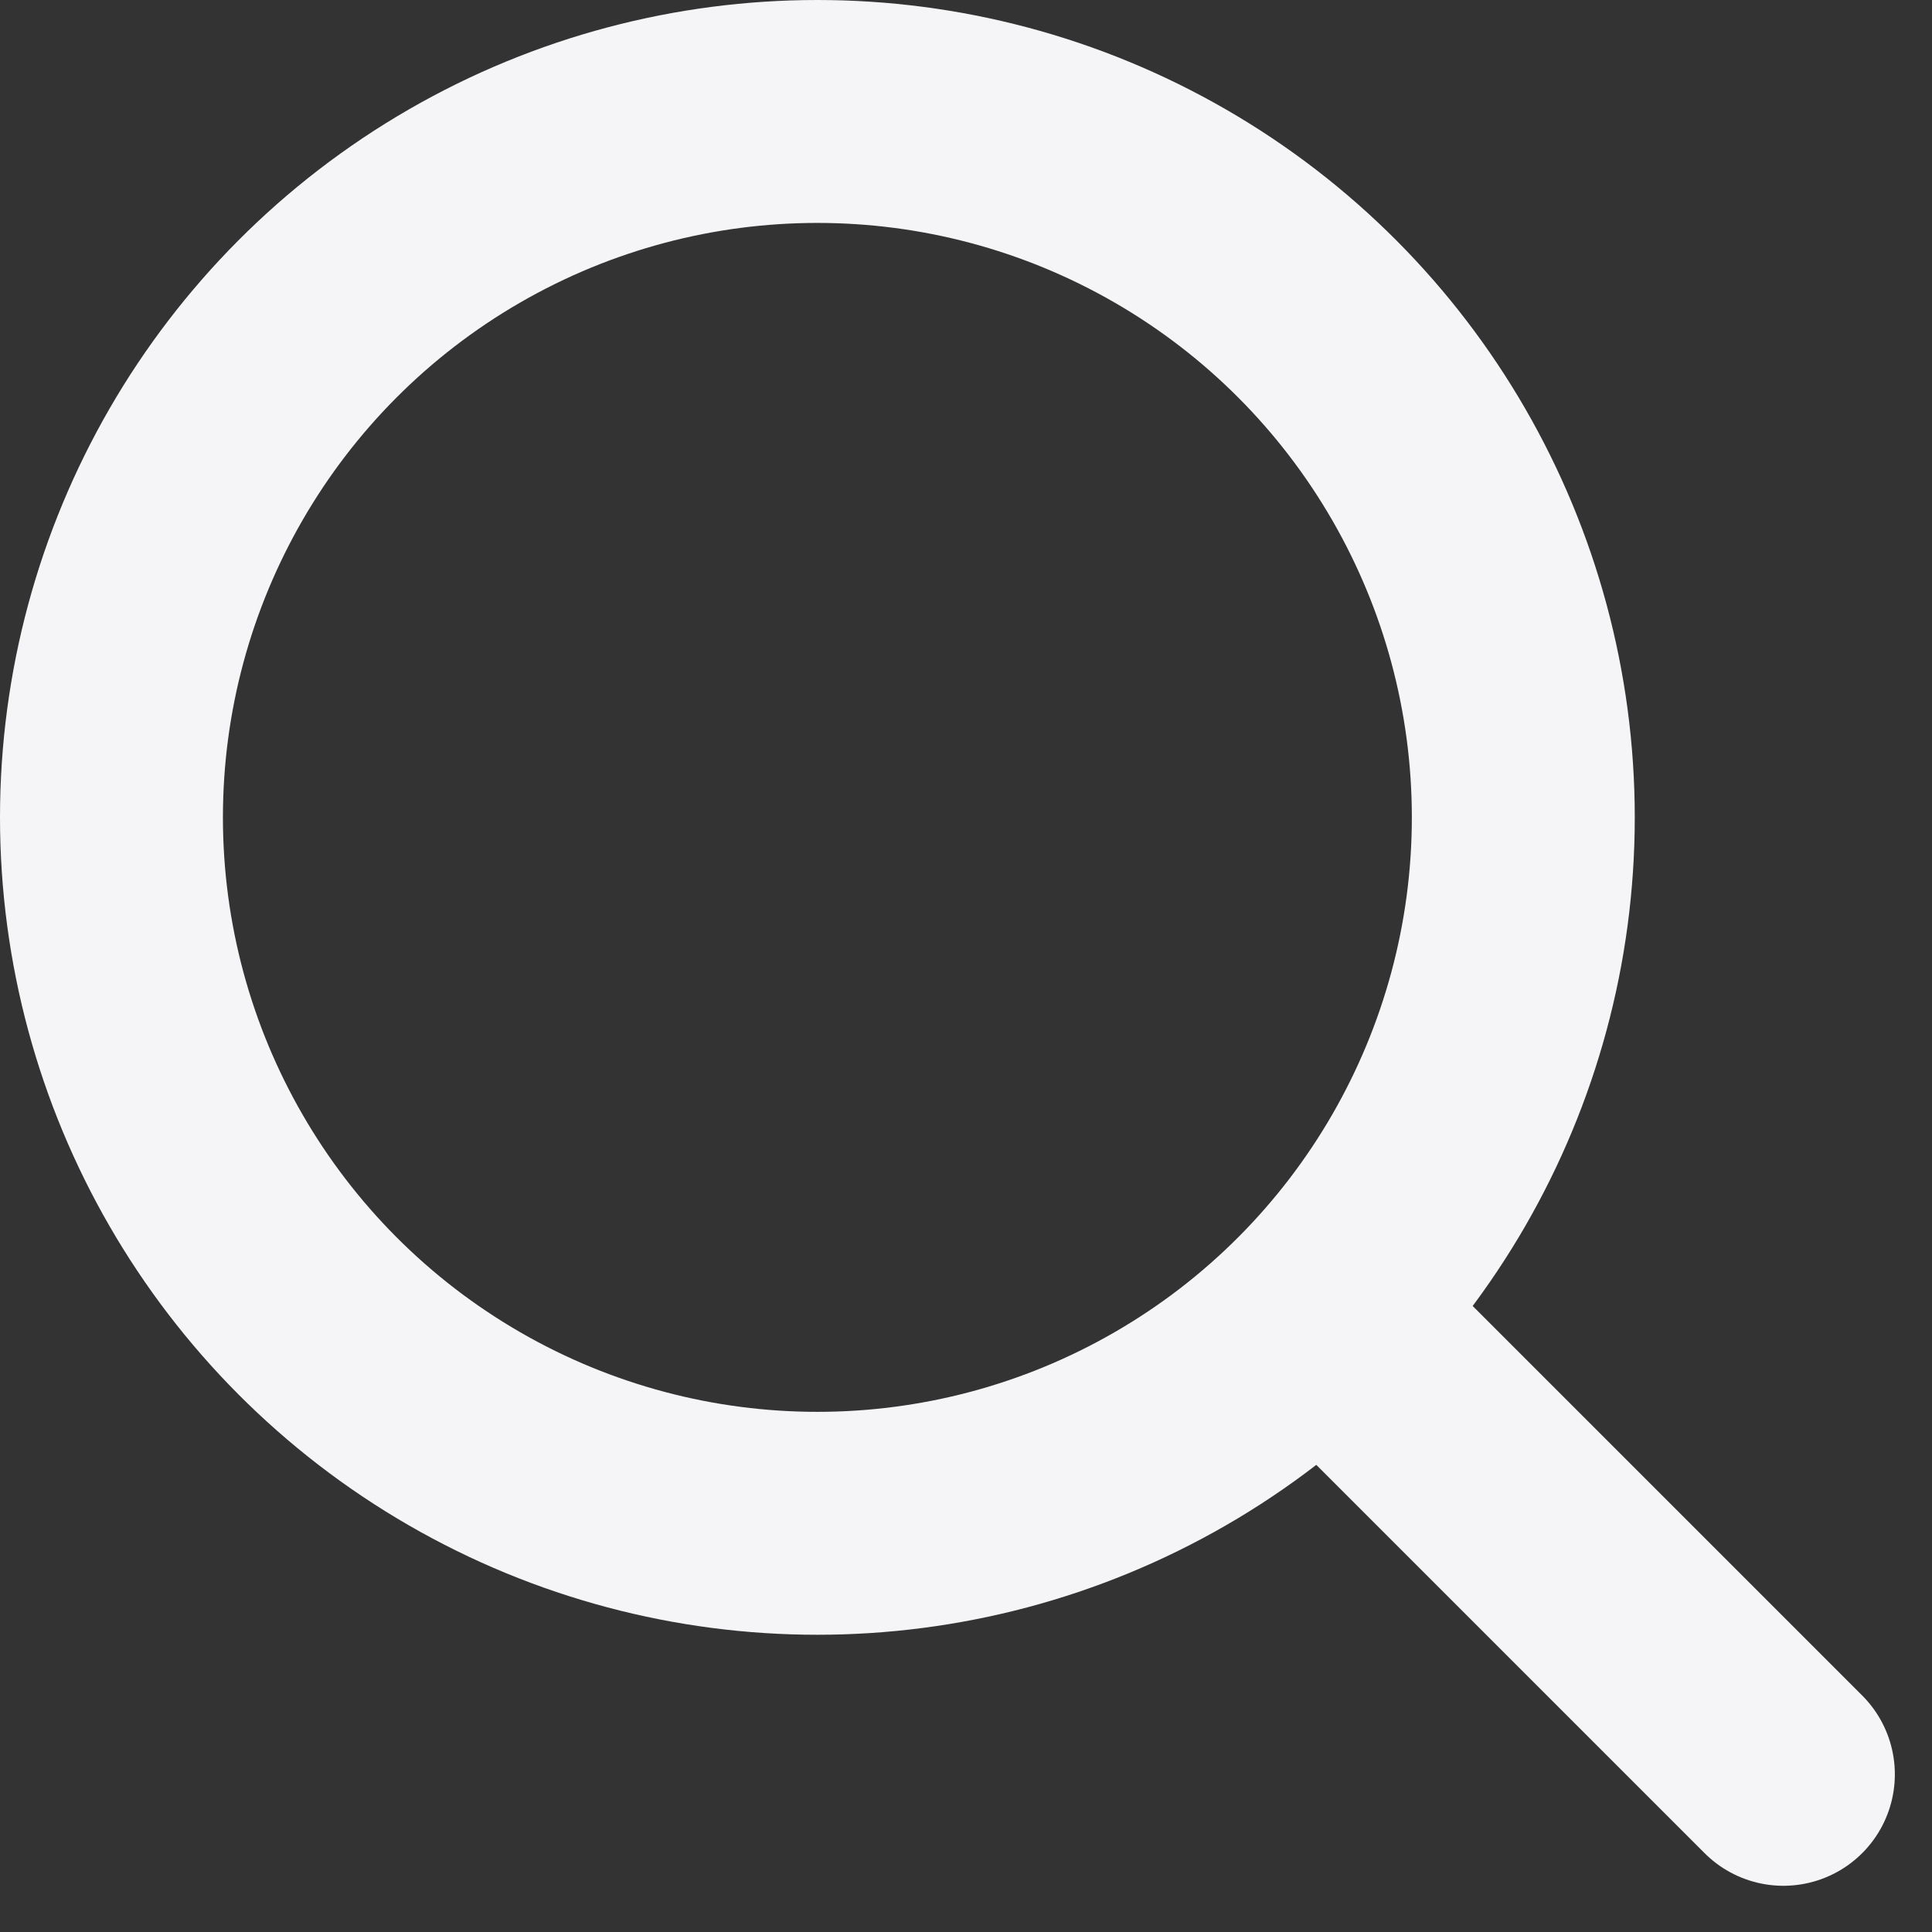 <svg width="13" height="13" viewBox="0 0 13 13" fill="none" xmlns="http://www.w3.org/2000/svg">
<rect x="0" y="0" width="13" height="13" fill="#333333" stroke="none"/>
<circle cx="5.5" cy="5.5" r="4.75" stroke="#F5F5F7" stroke-width="1.5" stroke-linecap="round"/>
<line x1="9.061" y1="9" x2="12" y2="11.939" stroke="#F5F5F7" stroke-width="1.5" stroke-linecap="round"/>
</svg>
